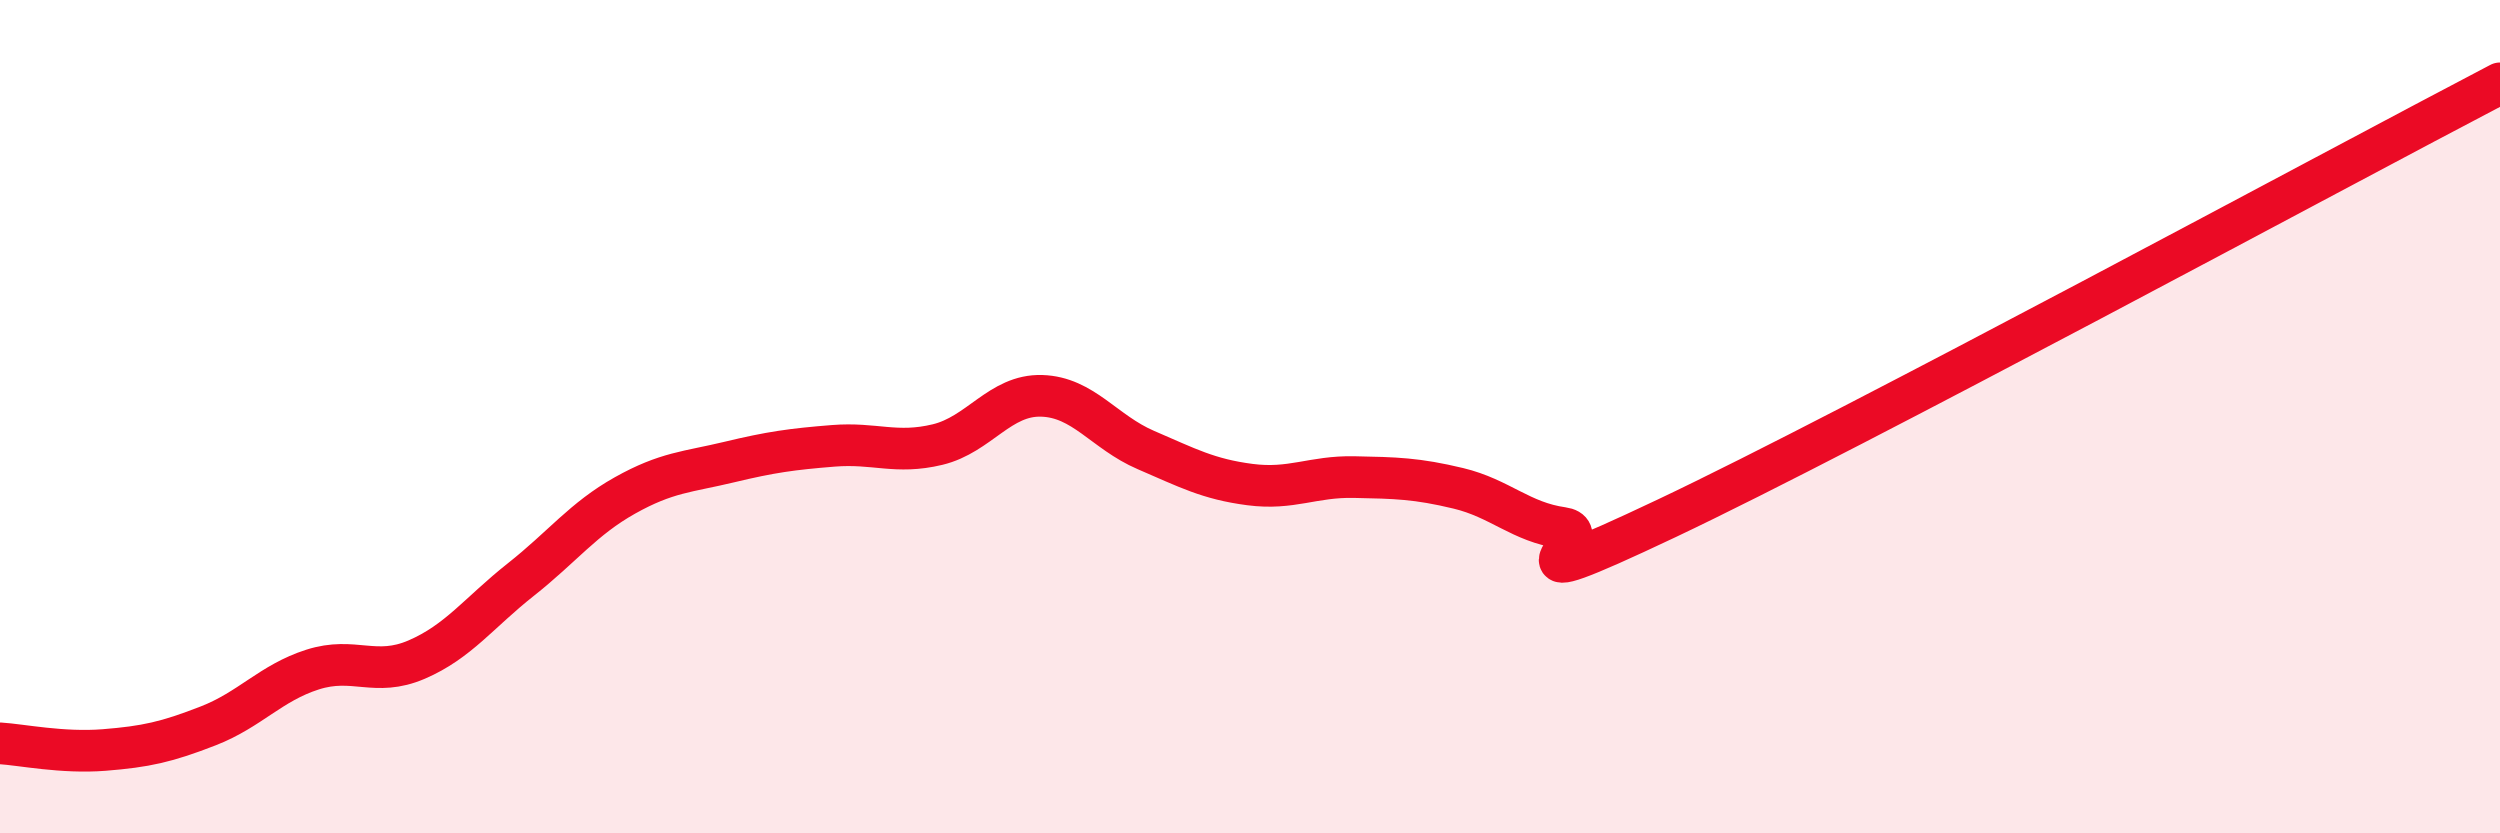 
    <svg width="60" height="20" viewBox="0 0 60 20" xmlns="http://www.w3.org/2000/svg">
      <path
        d="M 0,17.84 C 0.5,17.87 1.5,18.08 2.5,18 C 3.5,17.92 4,17.81 5,17.42 C 6,17.03 6.5,16.39 7.5,16.07 C 8.5,15.75 9,16.26 10,15.83 C 11,15.4 11.5,14.7 12.5,13.91 C 13.5,13.12 14,12.45 15,11.89 C 16,11.33 16.5,11.33 17.5,11.09 C 18.5,10.85 19,10.78 20,10.7 C 21,10.62 21.5,10.91 22.5,10.67 C 23.5,10.43 24,9.47 25,9.5 C 26,9.53 26.5,10.37 27.5,10.8 C 28.5,11.23 29,11.5 30,11.63 C 31,11.76 31.5,11.43 32.5,11.45 C 33.5,11.47 34,11.48 35,11.72 C 36,11.96 36.5,12.53 37.5,12.67 C 38.5,12.81 35.5,14.57 40,12.44 C 44.5,10.31 56,4.09 60,2L60 20L0 20Z"
        fill="#EB0A25"
        opacity="0.1"
        stroke-linecap="round"
        stroke-linejoin="round"
      />
      <path
        d="M 0,17.84 C 0.5,17.87 1.5,18.08 2.5,18 C 3.5,17.92 4,17.81 5,17.42 C 6,17.03 6.5,16.39 7.5,16.07 C 8.5,15.75 9,16.26 10,15.83 C 11,15.4 11.5,14.7 12.5,13.91 C 13.5,13.12 14,12.45 15,11.89 C 16,11.33 16.5,11.33 17.5,11.09 C 18.5,10.85 19,10.78 20,10.7 C 21,10.62 21.5,10.91 22.5,10.67 C 23.5,10.43 24,9.47 25,9.5 C 26,9.53 26.5,10.37 27.5,10.8 C 28.5,11.23 29,11.5 30,11.63 C 31,11.76 31.5,11.43 32.5,11.45 C 33.5,11.47 34,11.48 35,11.72 C 36,11.96 36.5,12.53 37.5,12.67 C 38.5,12.81 35.5,14.57 40,12.44 C 44.5,10.31 56,4.09 60,2"
        stroke="#EB0A25"
        stroke-width="1"
        fill="none"
        stroke-linecap="round"
        stroke-linejoin="round"
      />
    </svg>
  